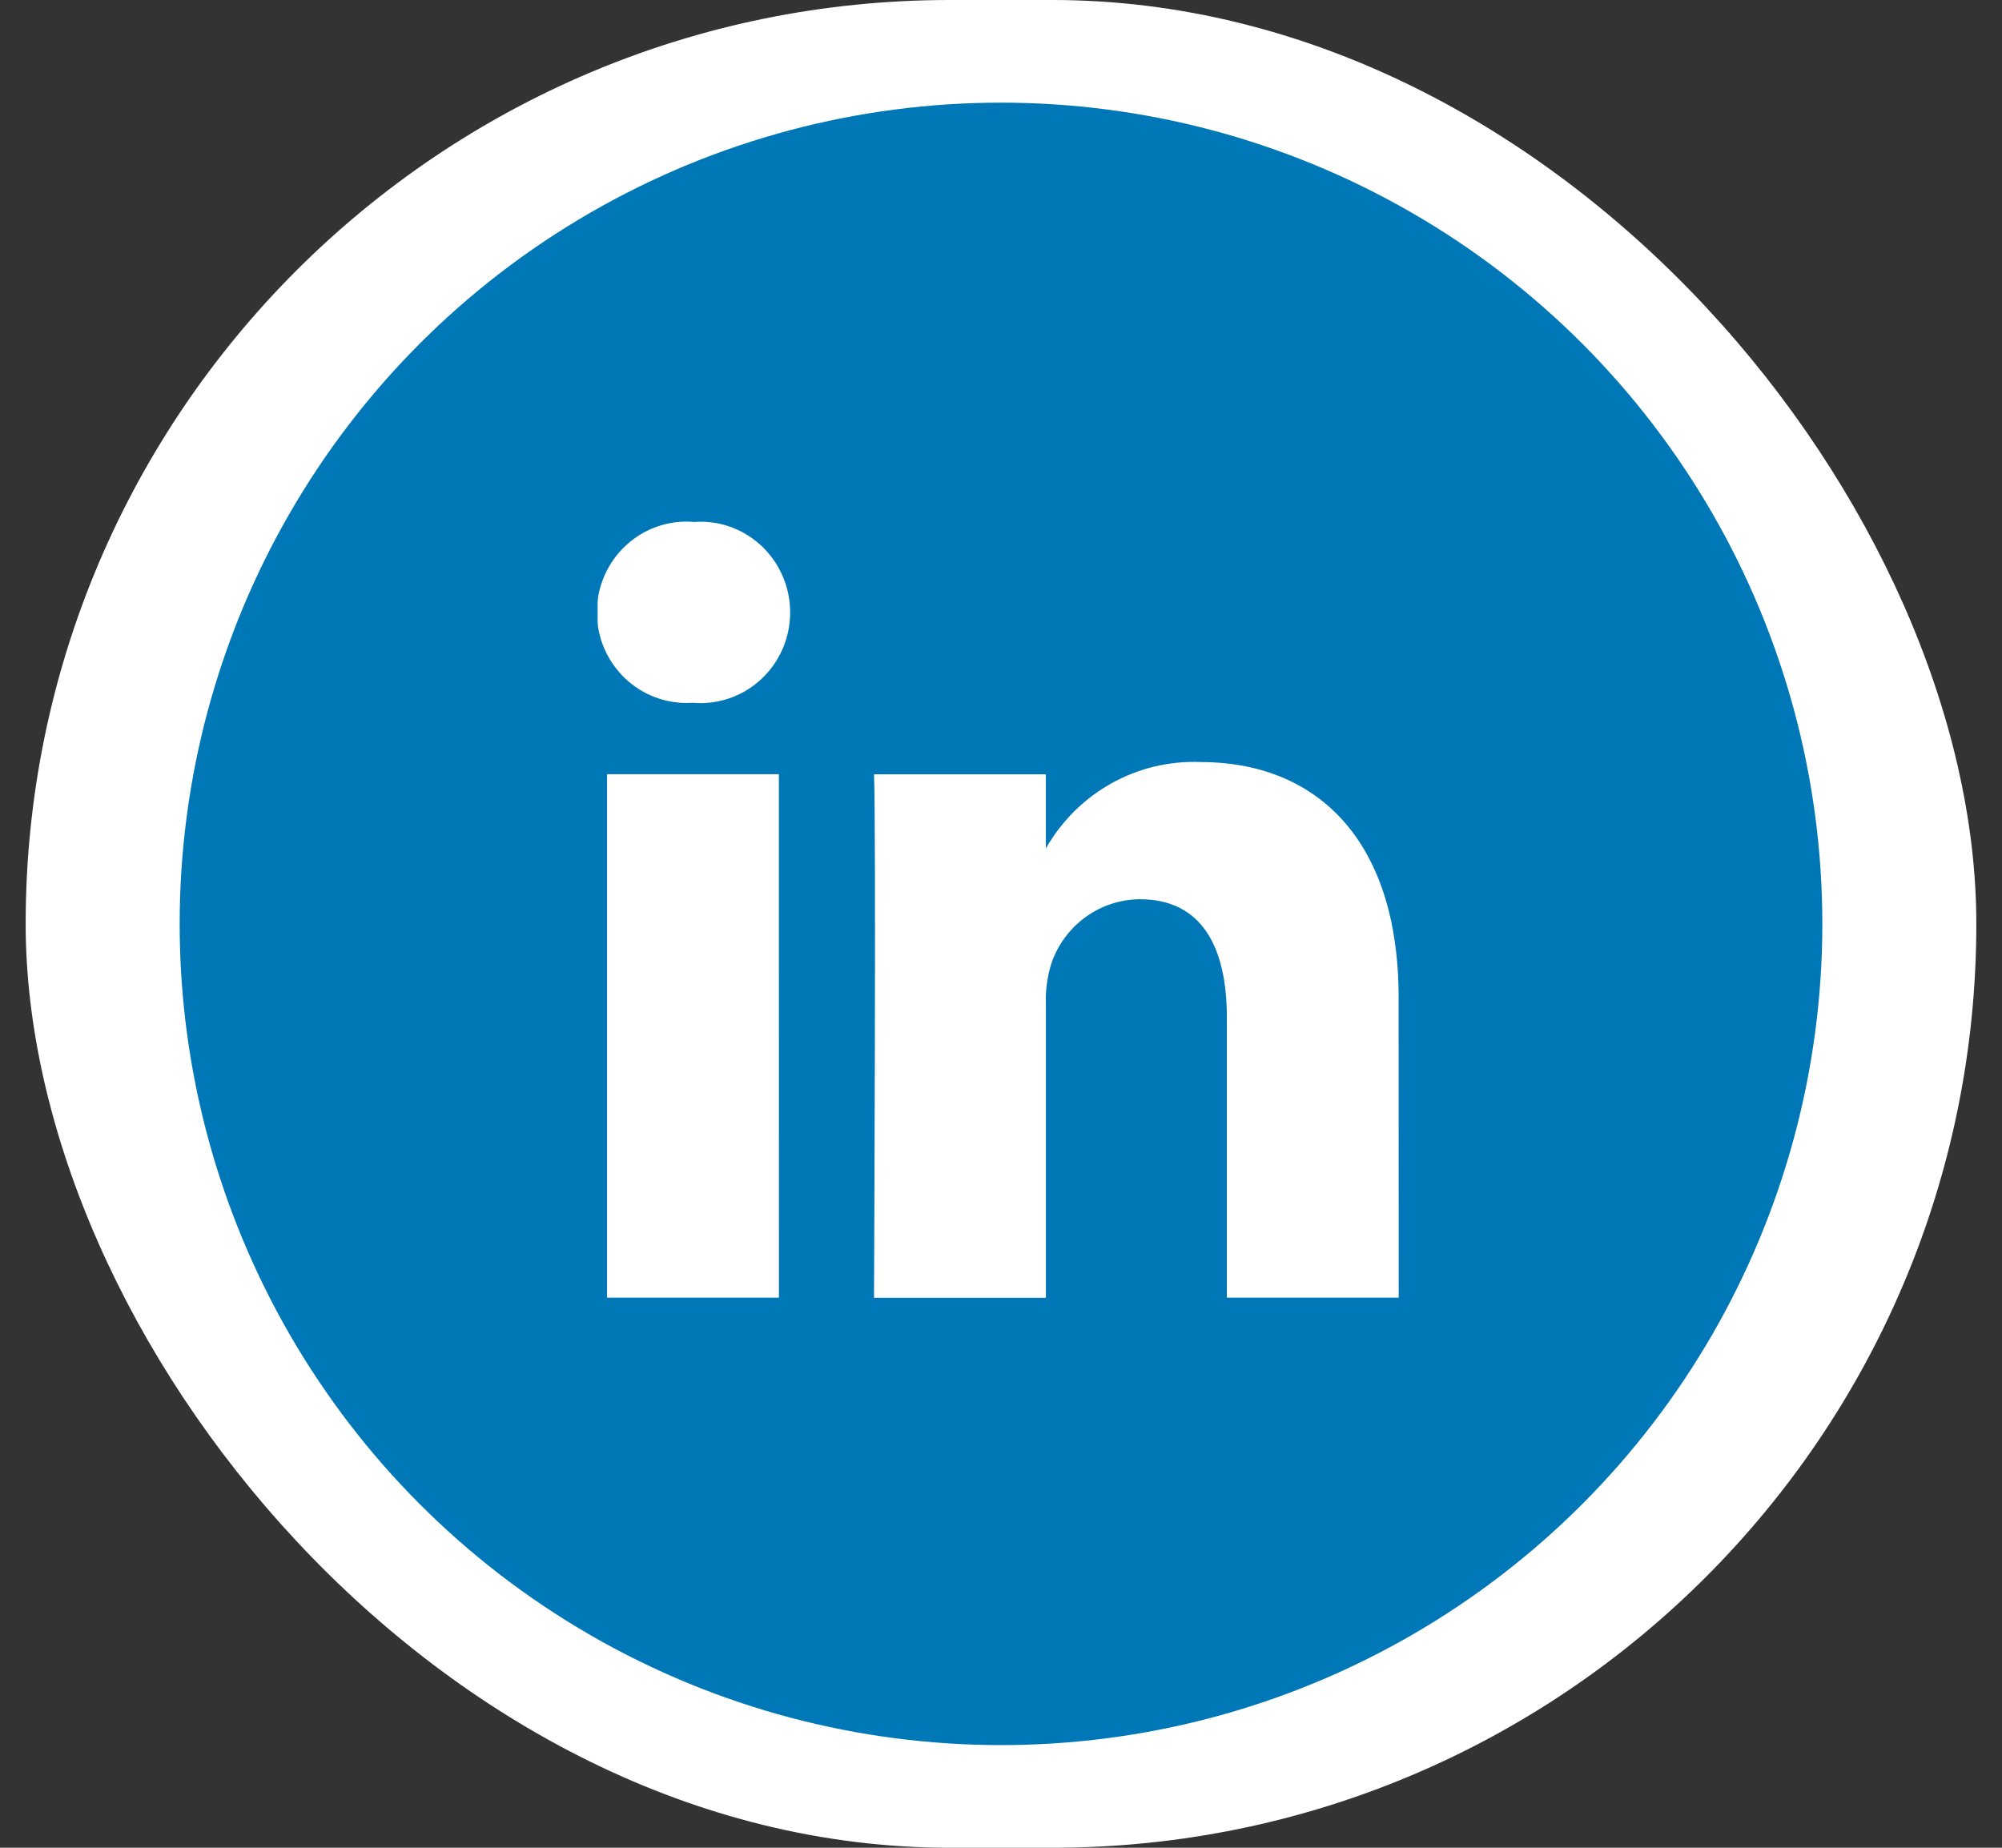 <svg width="39" height="36" viewBox="0 0 39 36" fill="none" xmlns="http://www.w3.org/2000/svg">
<rect x="0" y="0" width="39" height="36" fill="#333333" stroke="none"/>
<rect x="0.5" width="38" height="36" rx="18" fill="white"/>
<circle cx="19.5" cy="18" r="16" fill="#0077B7"/>
<rect x="11.642" y="10.106" width="16" height="16" fill="white"/>
<path d="M26.193 9.04H13.091C12.565 9.04 12.061 9.252 11.69 9.628C11.318 10.004 11.109 10.515 11.109 11.047V26.233C11.109 26.497 11.16 26.758 11.26 27.001C11.359 27.245 11.505 27.466 11.69 27.652C11.874 27.839 12.092 27.986 12.333 28.087C12.573 28.188 12.831 28.24 13.091 28.24H26.193C26.454 28.24 26.711 28.188 26.952 28.087C27.192 27.986 27.411 27.839 27.595 27.652C27.779 27.466 27.925 27.245 28.025 27.001C28.124 26.758 28.176 26.497 28.176 26.233V11.047C28.176 10.784 28.124 10.523 28.025 10.279C27.925 10.036 27.779 9.814 27.595 9.628C27.411 9.442 27.192 9.294 26.952 9.193C26.711 9.092 26.454 9.04 26.193 9.04ZM15.174 25.282H11.825V15.084H15.173L15.174 25.282ZM13.499 13.693H13.477C13.238 13.707 12.998 13.672 12.772 13.588C12.547 13.505 12.341 13.376 12.168 13.208C11.994 13.04 11.856 12.838 11.763 12.614C11.67 12.39 11.624 12.149 11.627 11.907C11.63 11.664 11.682 11.424 11.781 11.203C11.88 10.981 12.022 10.783 12.2 10.62C12.378 10.457 12.587 10.332 12.814 10.255C13.041 10.177 13.282 10.148 13.521 10.169C13.761 10.151 14.002 10.184 14.229 10.265C14.457 10.347 14.665 10.475 14.84 10.641C15.016 10.808 15.156 11.01 15.251 11.234C15.346 11.458 15.394 11.699 15.393 11.943C15.391 12.187 15.34 12.428 15.242 12.65C15.144 12.873 15.002 13.073 14.824 13.237C14.646 13.402 14.436 13.527 14.208 13.605C13.98 13.684 13.739 13.713 13.499 13.693ZM27.248 25.282H23.9V19.827C23.9 18.455 23.415 17.52 22.204 17.52C21.826 17.523 21.458 17.643 21.151 17.865C20.843 18.087 20.611 18.399 20.485 18.76C20.4 19.027 20.362 19.307 20.375 19.588V25.285H17.026C17.026 25.285 17.07 16.043 17.026 15.086H20.374V16.53C20.677 15.998 21.119 15.559 21.651 15.262C22.183 14.965 22.785 14.822 23.392 14.847C25.595 14.847 27.246 16.305 27.246 19.437L27.248 25.282Z" fill="#0077B7"/>
</svg>
